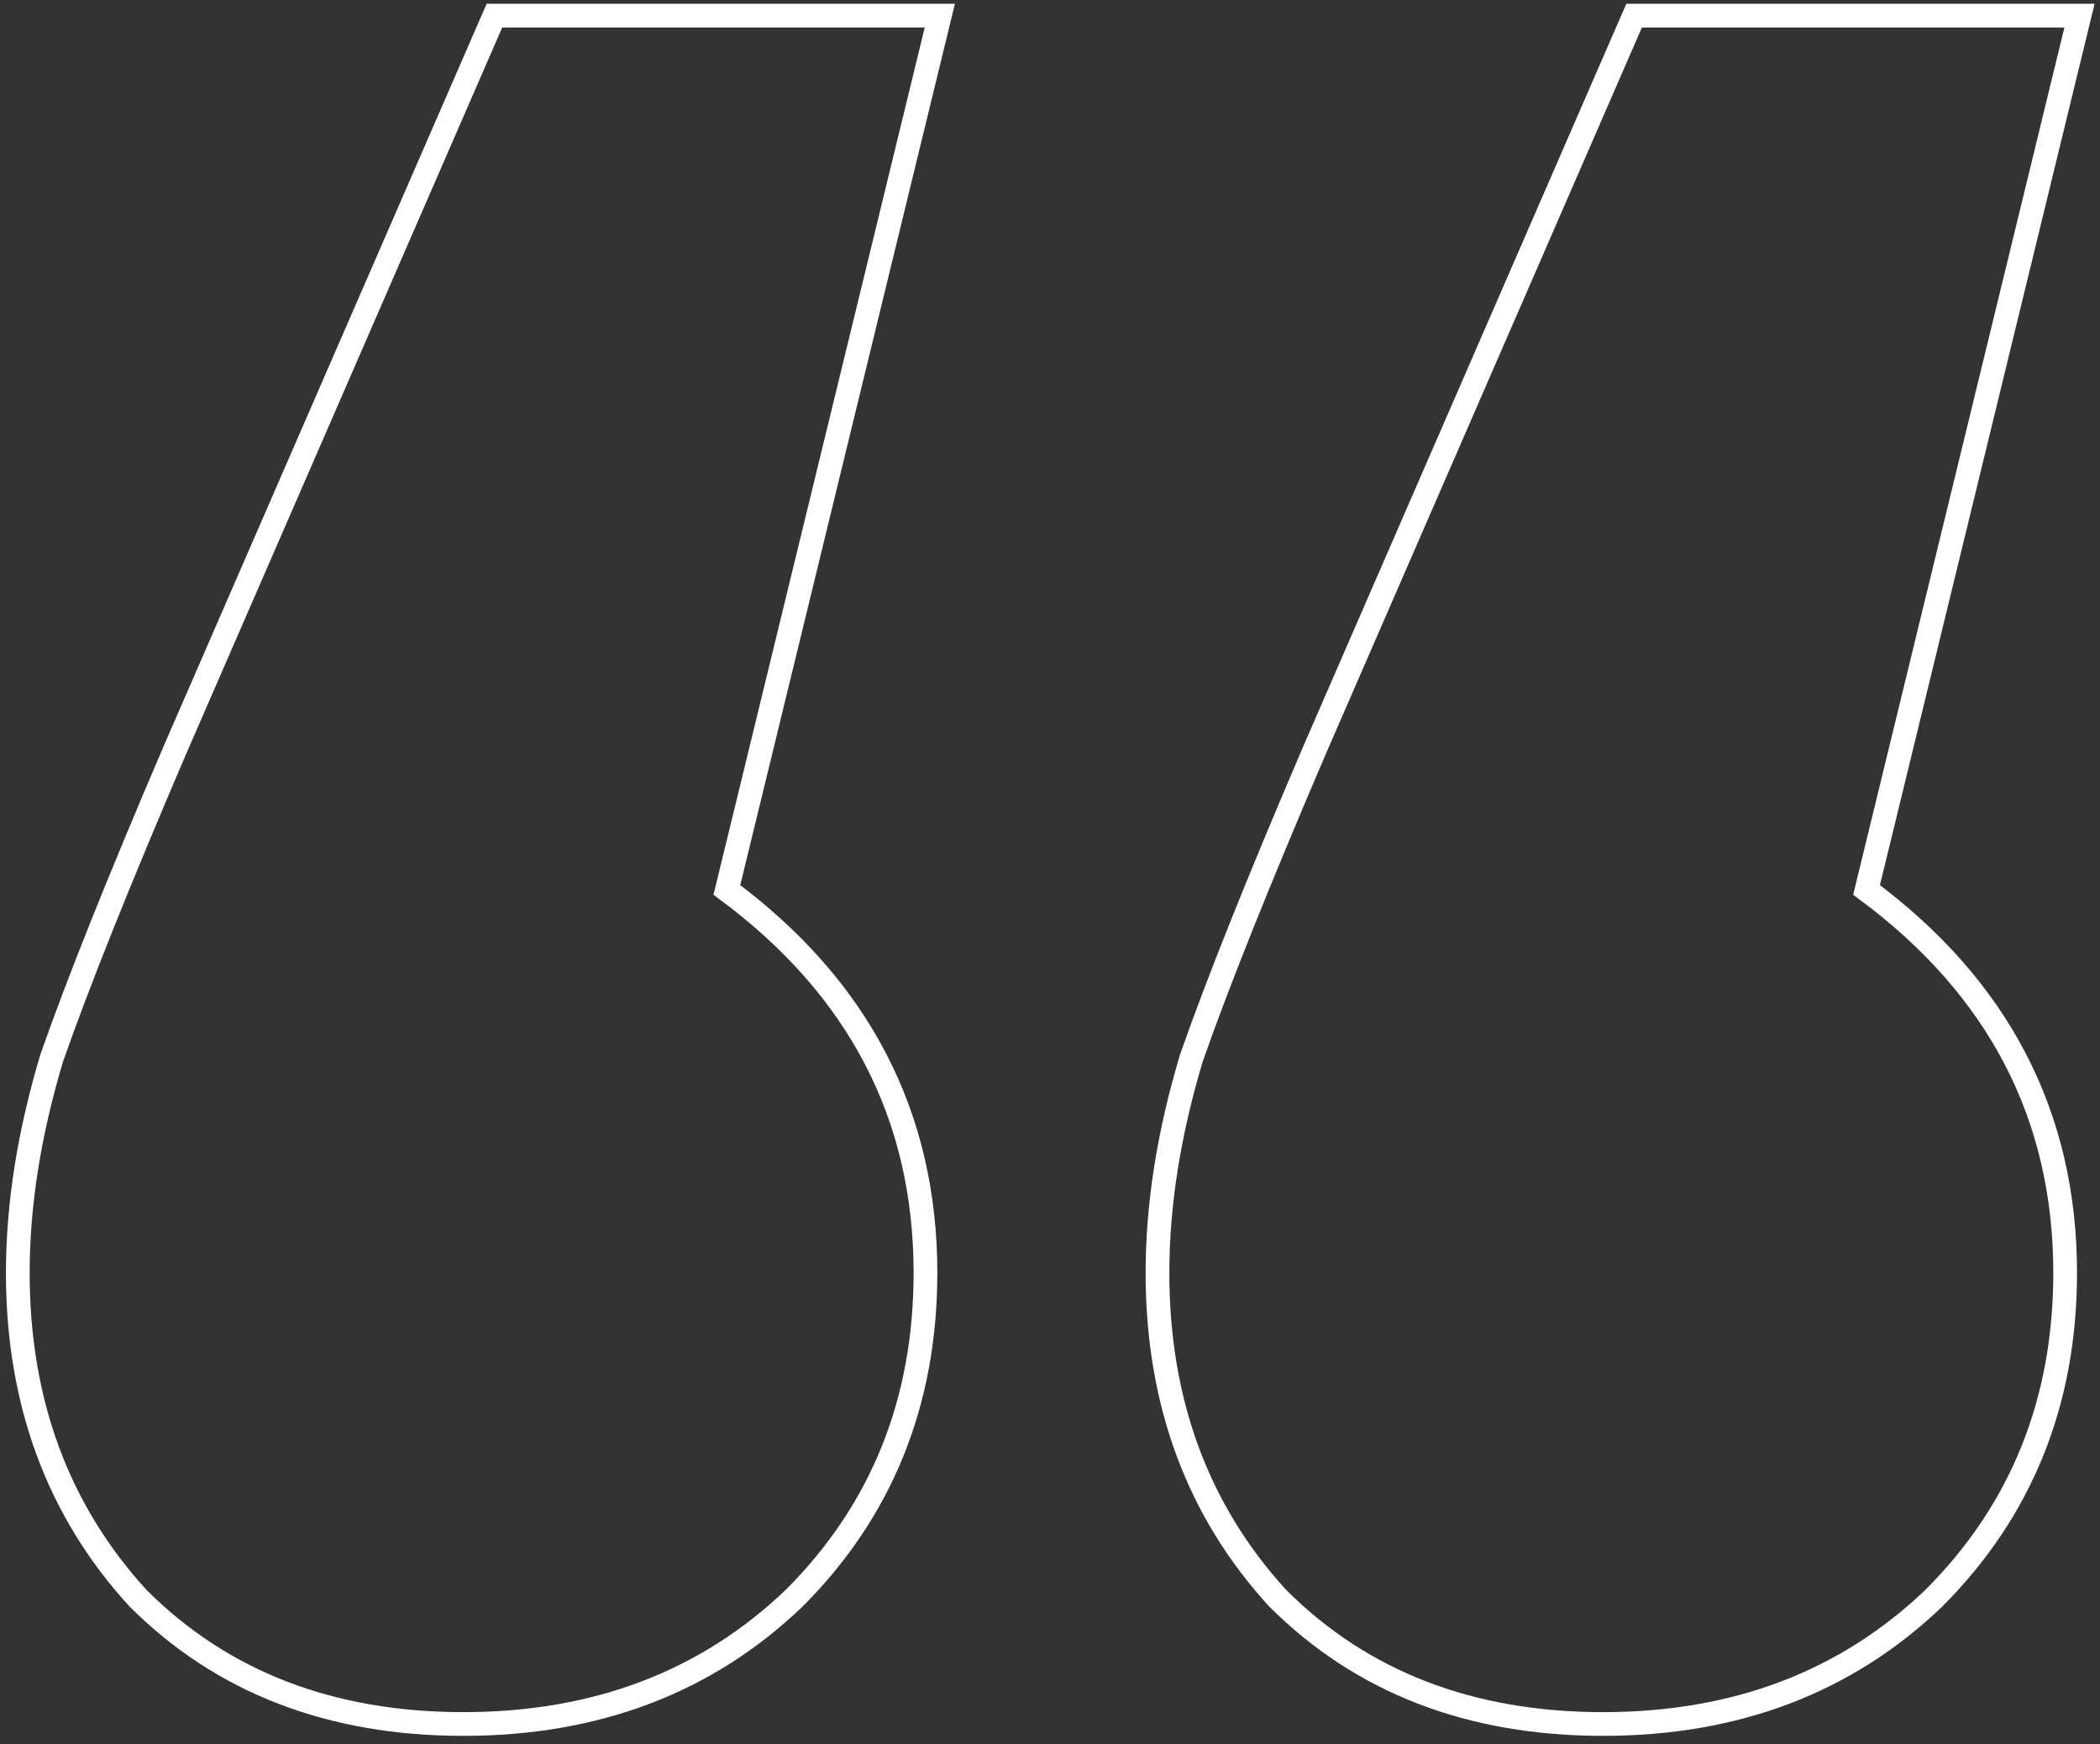 <svg width="177" height="147" viewBox="0 0 177 147" fill="none" xmlns="http://www.w3.org/2000/svg">
<rect x="0" y="0" width="177" height="147" fill="#333333" stroke="none"/>
<path d="M11.602 134.661L11.617 134.678L11.633 134.694C18.717 141.778 27.887 145.295 39.049 145.295C50.212 145.295 59.528 141.778 66.918 134.709L66.926 134.702L66.934 134.694C74.316 127.312 78.004 118.151 78.004 107.278C78.004 94.03 72.392 83.249 61.265 75.002L78.913 2.553L79.214 1.316H77.941H42.329H41.674L41.412 1.917L14.703 63.301L14.701 63.306C10.012 74.247 6.566 82.862 4.368 89.141L4.36 89.163L4.354 89.184C2.456 95.511 1.5 101.543 1.5 107.278C1.5 118.123 4.857 127.274 11.602 134.661ZM107.66 134.661L107.676 134.678L107.692 134.694C114.776 141.778 123.945 145.295 135.108 145.295C146.271 145.295 155.586 141.778 162.977 134.709L162.985 134.702L162.993 134.694C170.374 127.312 174.063 118.151 174.063 107.278C174.063 94.03 168.451 83.249 157.324 75.002L174.972 2.553L175.273 1.316H174H138.388H137.733L137.471 1.917L110.762 63.301L110.76 63.306C106.071 74.247 102.624 82.862 100.426 89.141L100.419 89.163L100.412 89.184C98.514 95.511 97.559 101.543 97.559 107.278C97.559 118.123 100.916 127.274 107.66 134.661Z" stroke="white" stroke-width="2"/>
</svg>
